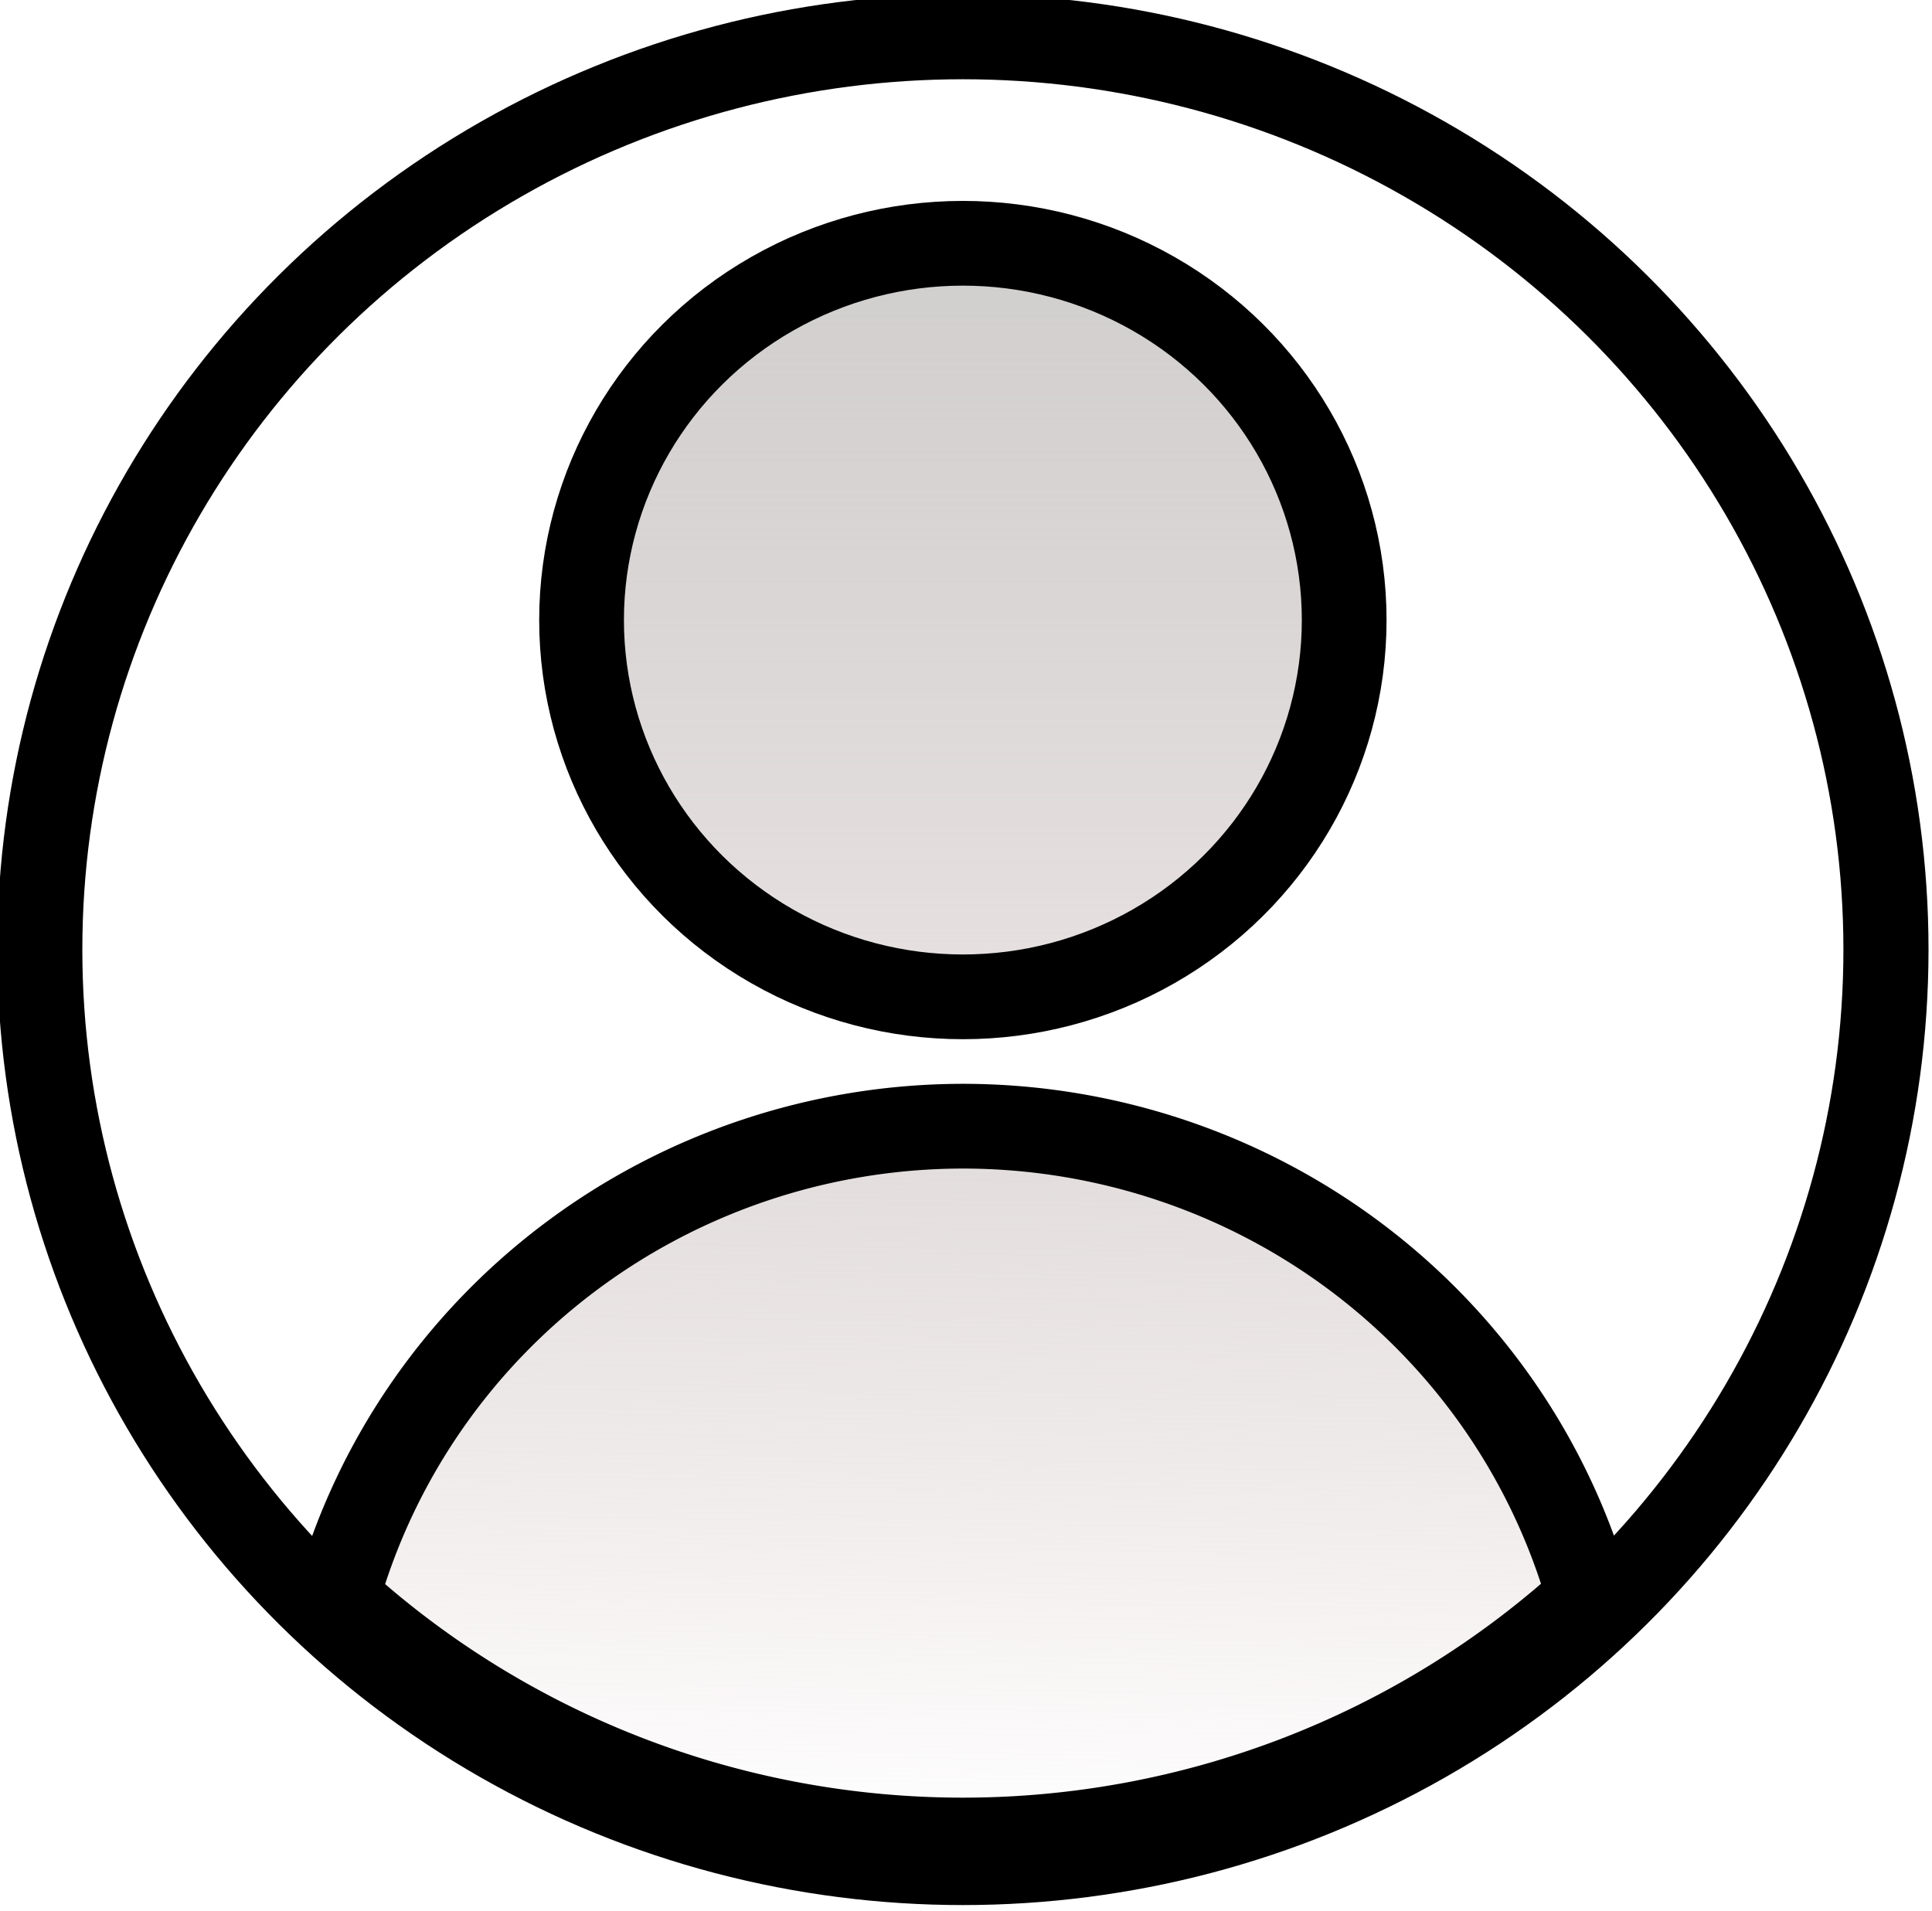 <?xml version="1.0" encoding="UTF-8" standalone="no"?>
<!-- Created with Inkscape (http://www.inkscape.org/) -->

<svg
   width="5.292mm"
   height="5.235mm"
   viewBox="0 0 5.292 5.235"
   version="1.1"
   id="svg5"
   xml:space="preserve"
   inkscape:version="1.2 (dc2aedaf03, 2022-05-15)"
   sodipodi:docname="resources.svg"
   xmlns:inkscape="http://www.inkscape.org/namespaces/inkscape"
   xmlns:sodipodi="http://sodipodi.sourceforge.net/DTD/sodipodi-0.dtd"
   xmlns:xlink="http://www.w3.org/1999/xlink"
   xmlns="http://www.w3.org/2000/svg"
   xmlns:svg="http://www.w3.org/2000/svg"><sodipodi:namedview
     id="namedview7"
     pagecolor="#ffffff"
     bordercolor="#000000"
     borderopacity="0.25"
     inkscape:showpageshadow="2"
     inkscape:pageopacity="0.0"
     inkscape:pagecheckerboard="0"
     inkscape:deskcolor="#d1d1d1"
     inkscape:document-units="mm"
     showgrid="false"
     inkscape:zoom="1.5679012"
     inkscape:cx="377.5748"
     inkscape:cy="360.35433"
     inkscape:window-width="1920"
     inkscape:window-height="1027"
     inkscape:window-x="-8"
     inkscape:window-y="-8"
     inkscape:window-maximized="1"
     inkscape:current-layer="svg5" /><defs
     id="defs2"><linearGradient
       inkscape:collect="always"
       id="linearGradient42014"><stop
         style="stop-color:#cacaca;stop-opacity:1;"
         offset="0"
         id="stop42010" /><stop
         style="stop-color:#ccb5b5;stop-opacity:0;"
         offset="1"
         id="stop42012" /></linearGradient><style
       id="style9097">.cls-1{fill:#fe2c55;}.cls-2{fill:#25f4ee;}</style><linearGradient
       inkscape:collect="always"
       xlink:href="#linearGradient42014"
       id="linearGradient41970"
       x1="36.831"
       y1="61.427"
       x2="36.831"
       y2="66.296"
       gradientUnits="userSpaceOnUse" /><linearGradient
       inkscape:collect="always"
       xlink:href="#linearGradient42014"
       id="linearGradient41984"
       x1="36.886"
       y1="62.906"
       x2="36.831"
       y2="66.237"
       gradientUnits="userSpaceOnUse" /></defs><g
     inkscape:label="Livello 1"
     inkscape:groupmode="layer"
     id="layer1"
     transform="translate(-34.252,-61.311)"><g
       id="g57876"
       transform="matrix(1.027,0,0,1.027,-0.936,-1.674)"
       style="stroke-width:0.973"><path
         id="path28999"
         style="fill:url(#linearGradient41984);fill-opacity:1;stroke:#000000;stroke-width:0.226;stroke-linecap:round;stroke-linejoin:bevel;stroke-miterlimit:0;stroke-dasharray:none;stroke-opacity:1"
         d="m 36.831,64.333 a 1.734,1.713 0 0 0 -1.67,1.258 2.462,2.435 0 0 0 1.67,0.646 2.462,2.435 0 0 0 1.671,-0.647 1.734,1.713 0 0 0 -1.671,-1.257 z" /><ellipse
         style="fill:url(#linearGradient41970);fill-opacity:1;stroke:#000000;stroke-width:0.226;stroke-linecap:round;stroke-linejoin:bevel;stroke-miterlimit:0;stroke-dasharray:none;stroke-opacity:1"
         id="ellipse29209"
         cx="36.831"
         cy="62.983"
         rx="1.017"
         ry="1.005" /><ellipse
         style="fill:none;fill-opacity:1;stroke:#000000;stroke-width:0.227;stroke-linecap:round;stroke-linejoin:bevel;stroke-miterlimit:0;stroke-dasharray:none;stroke-opacity:1"
         id="ellipse34464"
         cx="36.831"
         cy="63.862"
         rx="2.462"
         ry="2.435" /></g></g><style
     type="text/css"
     id="style693">
	.st0{fill:none;stroke:#000000;stroke-width:2;stroke-linecap:round;stroke-linejoin:round;stroke-miterlimit:10;}
</style></svg>
